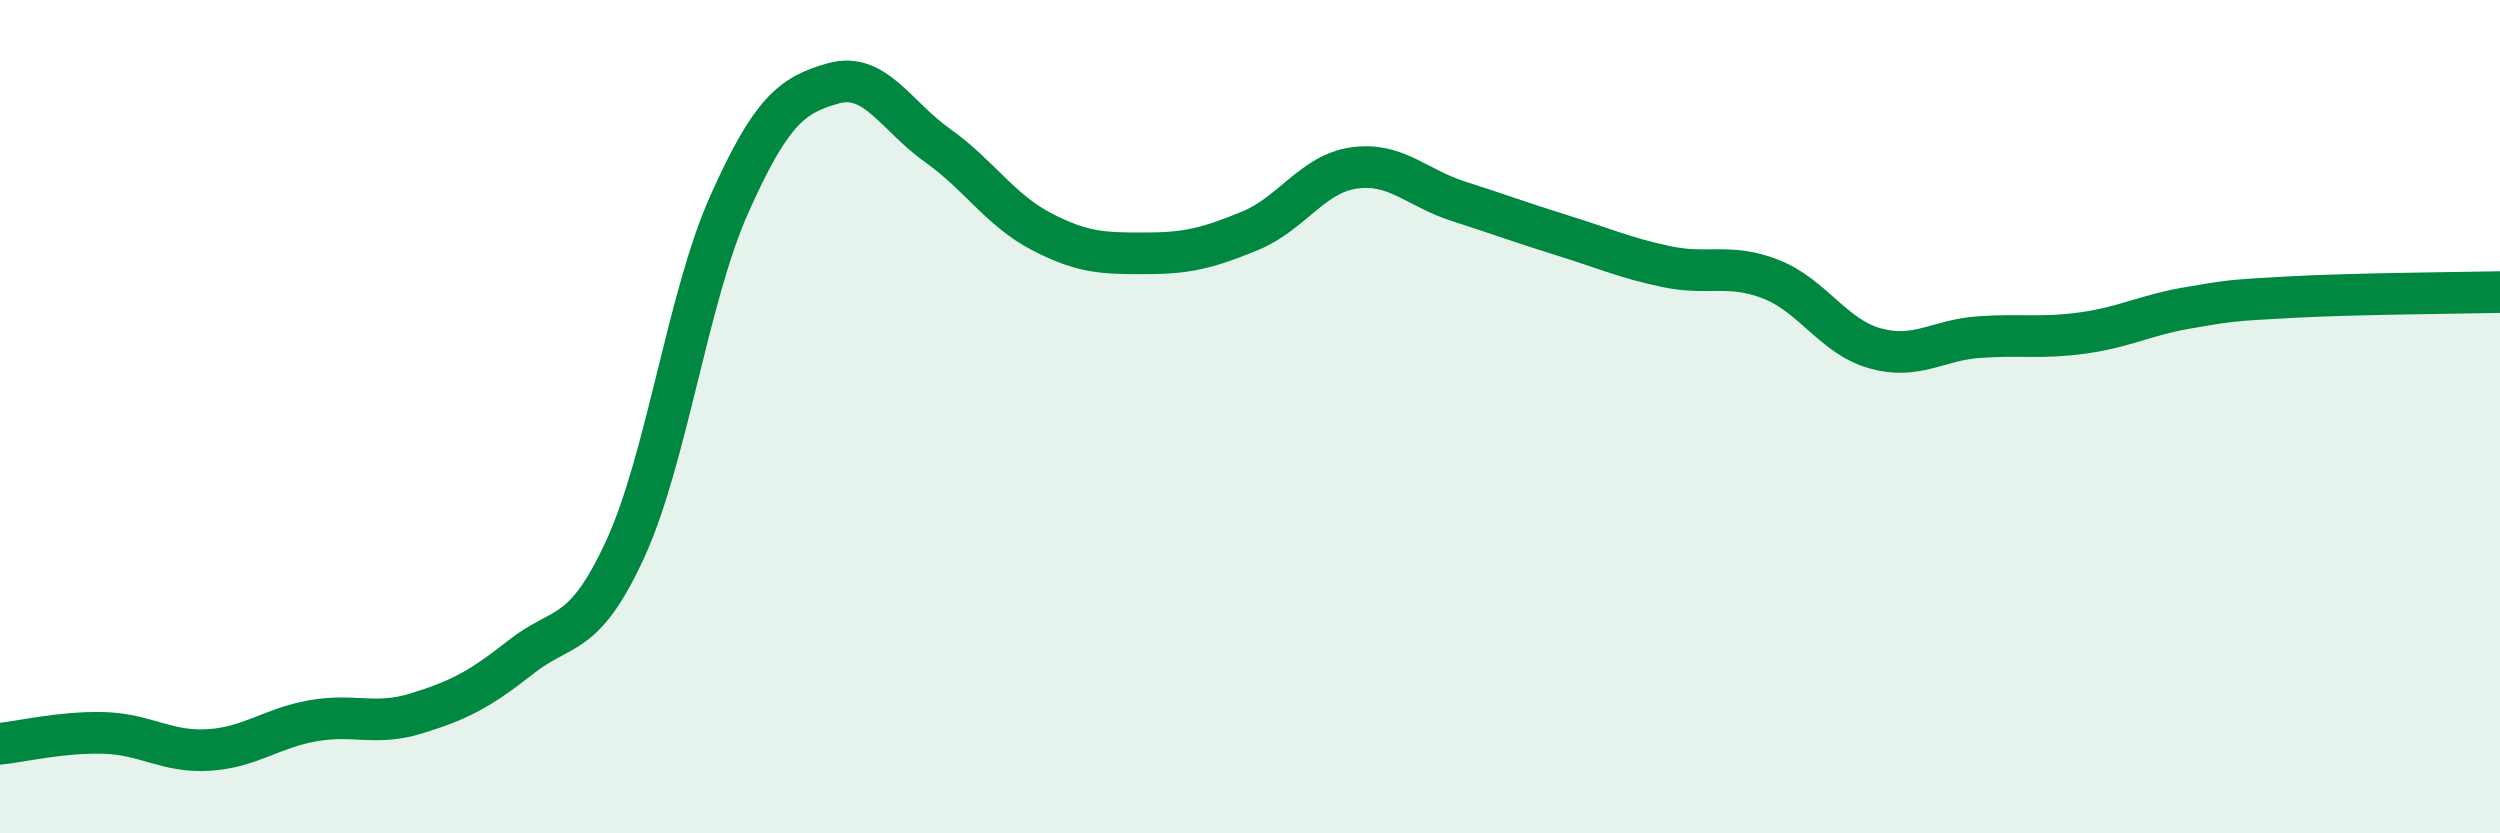 
    <svg width="60" height="20" viewBox="0 0 60 20" xmlns="http://www.w3.org/2000/svg">
      <path
        d="M 0,17.85 C 0.5,17.8 1.5,17.56 2.5,17.59 C 3.5,17.62 4,18.06 5,18 C 6,17.94 6.5,17.48 7.5,17.3 C 8.5,17.12 9,17.43 10,17.12 C 11,16.81 11.5,16.56 12.5,15.77 C 13.5,14.98 14,15.36 15,13.19 C 16,11.02 16.5,7.15 17.5,4.91 C 18.5,2.67 19,2.28 20,2 C 21,1.72 21.5,2.78 22.5,3.49 C 23.5,4.2 24,5.04 25,5.56 C 26,6.08 26.5,6.08 27.5,6.08 C 28.5,6.08 29,5.95 30,5.54 C 31,5.13 31.5,4.17 32.5,4.03 C 33.5,3.89 34,4.51 35,4.83 C 36,5.15 36.5,5.34 37.5,5.65 C 38.5,5.96 39,6.19 40,6.4 C 41,6.61 41.5,6.31 42.5,6.7 C 43.5,7.09 44,8.08 45,8.36 C 46,8.64 46.5,8.16 47.5,8.09 C 48.5,8.02 49,8.13 50,7.99 C 51,7.85 51.5,7.56 52.5,7.39 C 53.5,7.22 53.5,7.21 55,7.13 C 56.5,7.05 59,7.03 60,7.01L60 20L0 20Z"
        fill="#008740"
        opacity="0.1"
        stroke-linecap="round"
        stroke-linejoin="round"
      />
      <path
        d="M 0,17.85 C 0.5,17.8 1.5,17.56 2.5,17.59 C 3.5,17.62 4,18.06 5,18 C 6,17.94 6.5,17.48 7.5,17.3 C 8.5,17.12 9,17.43 10,17.12 C 11,16.81 11.5,16.56 12.5,15.77 C 13.5,14.98 14,15.36 15,13.19 C 16,11.02 16.5,7.15 17.5,4.91 C 18.5,2.67 19,2.28 20,2 C 21,1.72 21.5,2.78 22.5,3.49 C 23.5,4.2 24,5.04 25,5.56 C 26,6.08 26.5,6.08 27.5,6.08 C 28.5,6.08 29,5.95 30,5.54 C 31,5.13 31.5,4.17 32.5,4.03 C 33.5,3.89 34,4.51 35,4.83 C 36,5.15 36.5,5.34 37.5,5.65 C 38.5,5.96 39,6.19 40,6.4 C 41,6.61 41.5,6.31 42.5,6.7 C 43.5,7.09 44,8.08 45,8.36 C 46,8.64 46.5,8.16 47.5,8.09 C 48.5,8.02 49,8.13 50,7.99 C 51,7.85 51.5,7.56 52.5,7.39 C 53.5,7.22 53.5,7.21 55,7.13 C 56.5,7.05 59,7.03 60,7.01"
        stroke="#008740"
        stroke-width="1"
        fill="none"
        stroke-linecap="round"
        stroke-linejoin="round"
      />
    </svg>
  